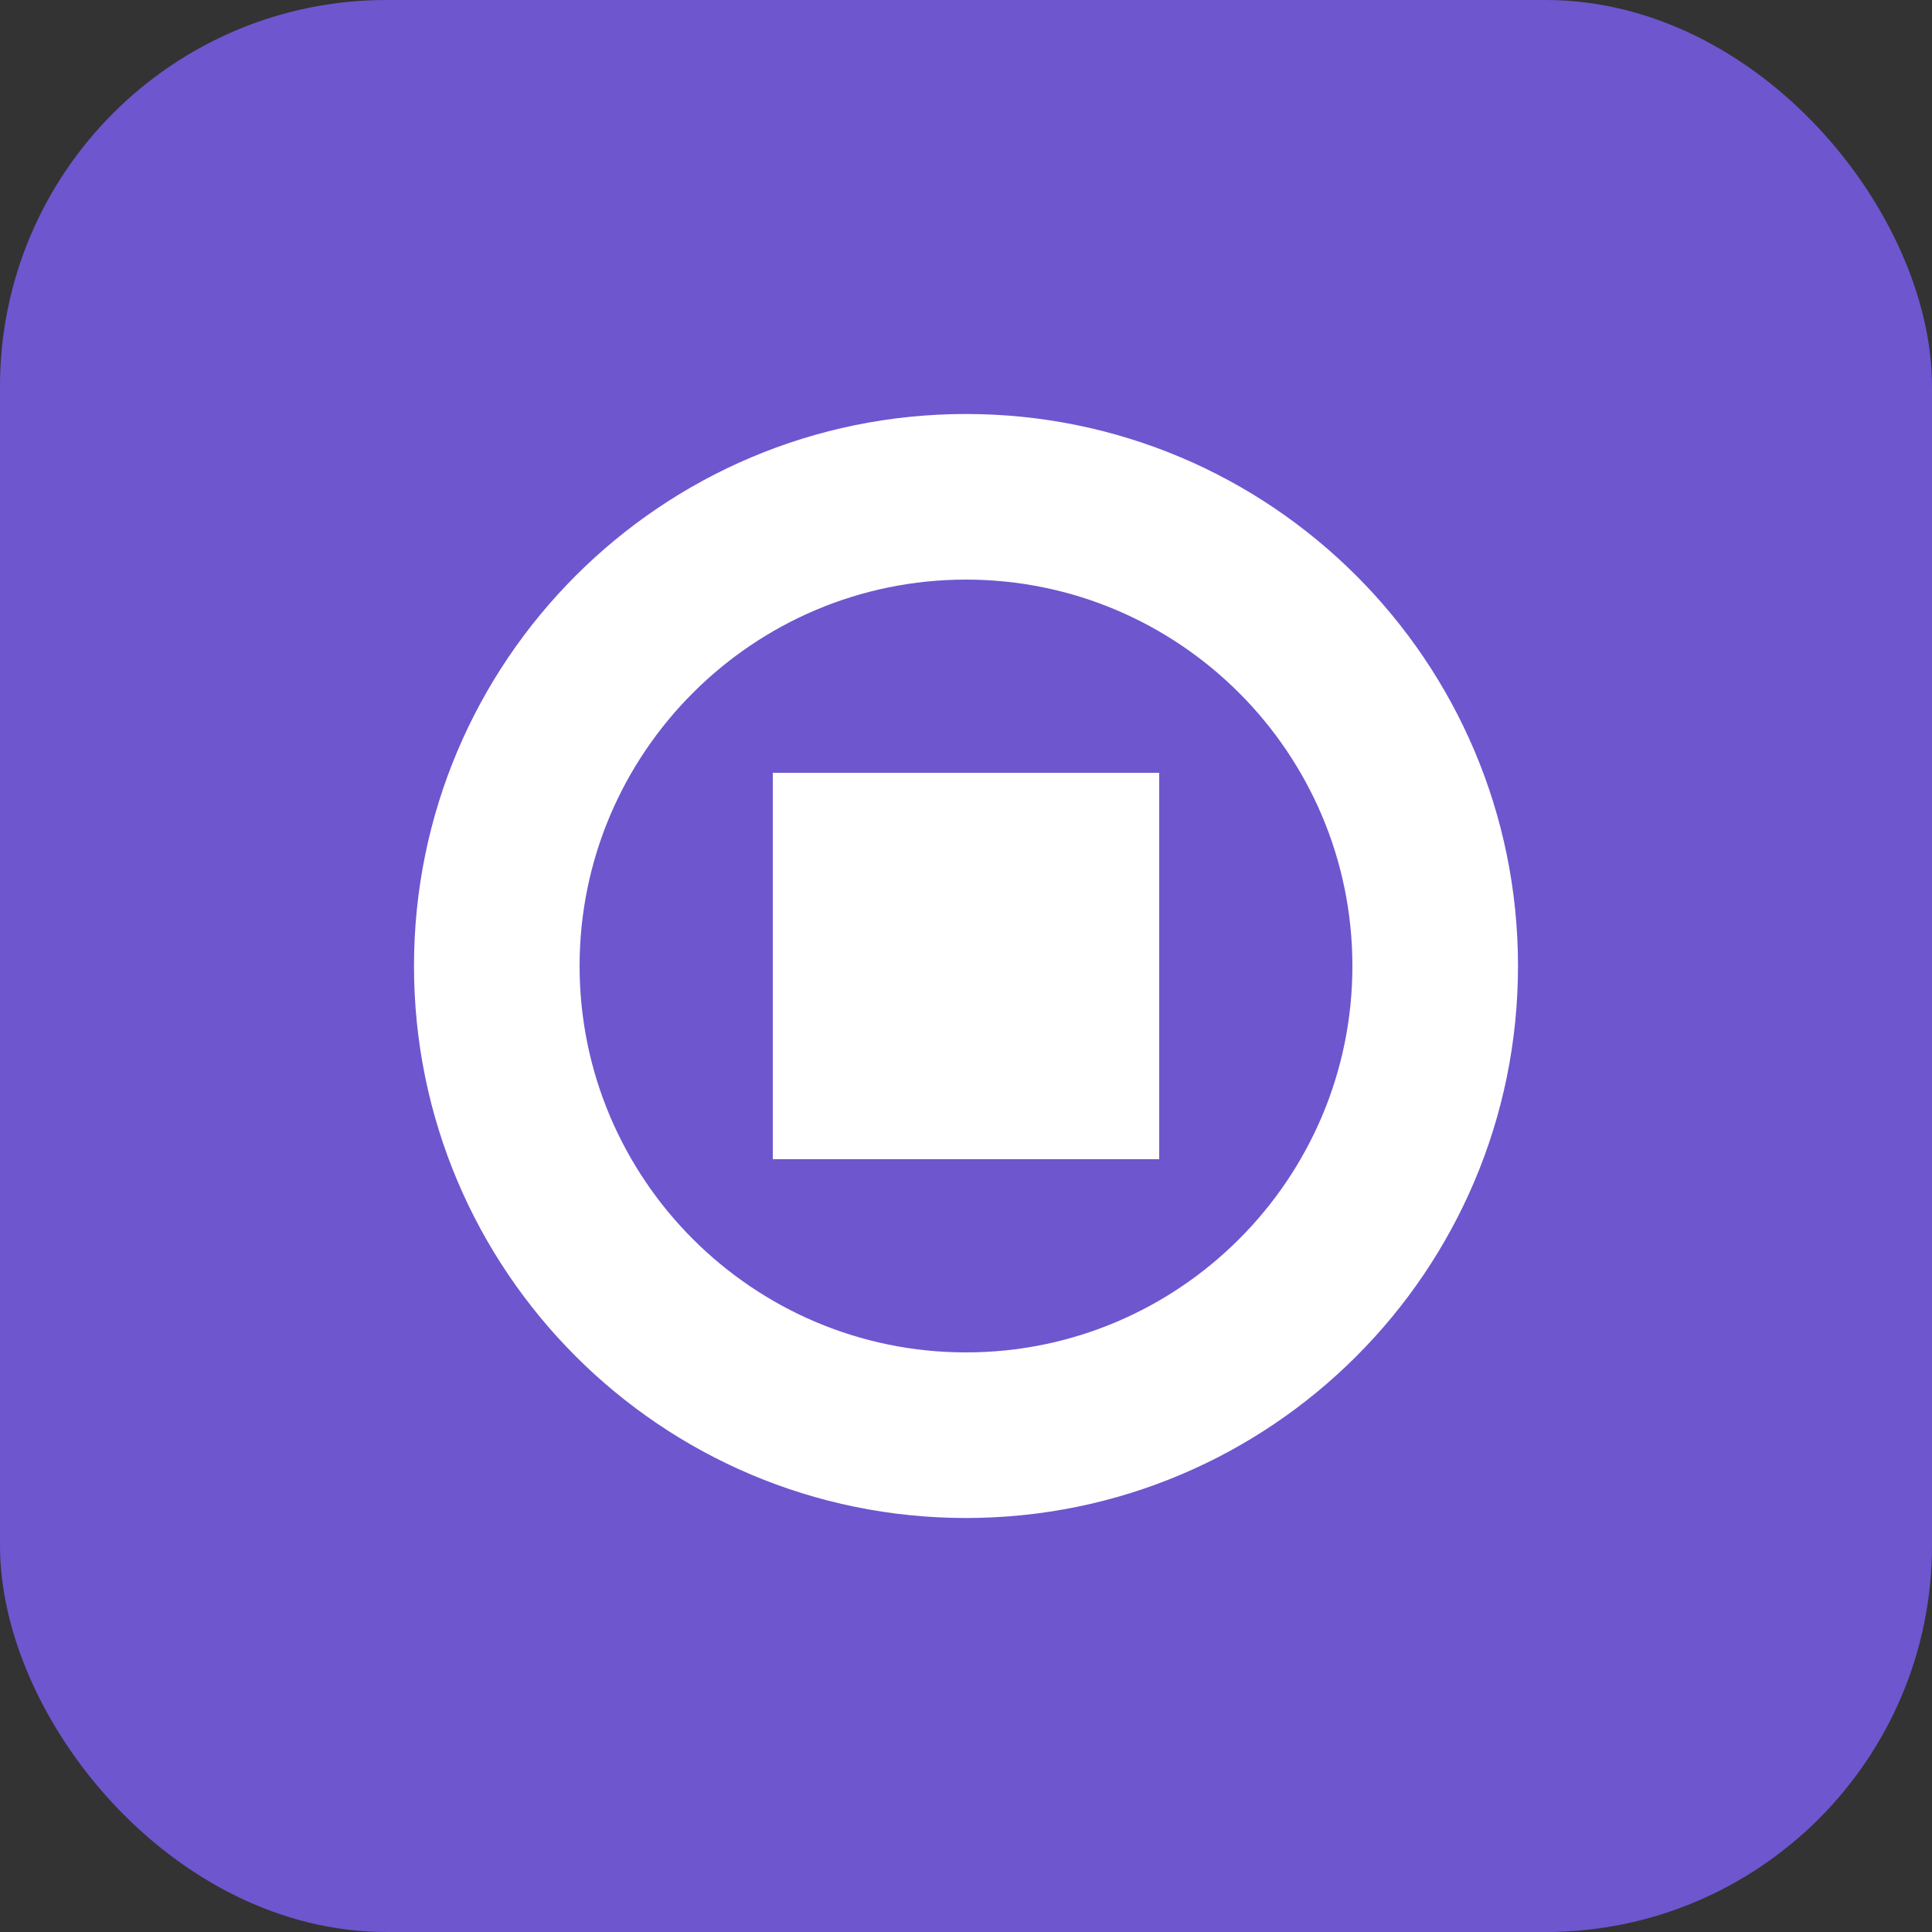 <svg width="70" height="70" viewBox="0 0 70 70" fill="none" xmlns="http://www.w3.org/2000/svg">
  <rect x="0" y="0" width="70" height="70" fill="#333333" stroke="none"/>
  <rect width="70" height="70" rx="14" fill="#6E56CF"/>
  <path d="M35 15C23.956 15 15 23.956 15 35C15 46.044 23.956 55 35 55C46.044 55 55 46.044 55 35C55 23.956 46.044 15 35 15ZM35 49C27.28 49 21 42.72 21 35C21 27.28 27.28 21 35 21C42.72 21 49 27.28 49 35C49 42.72 42.72 49 35 49Z" fill="white"/>
  <path d="M42 28H28V42H42V28Z" fill="white"/>
</svg>